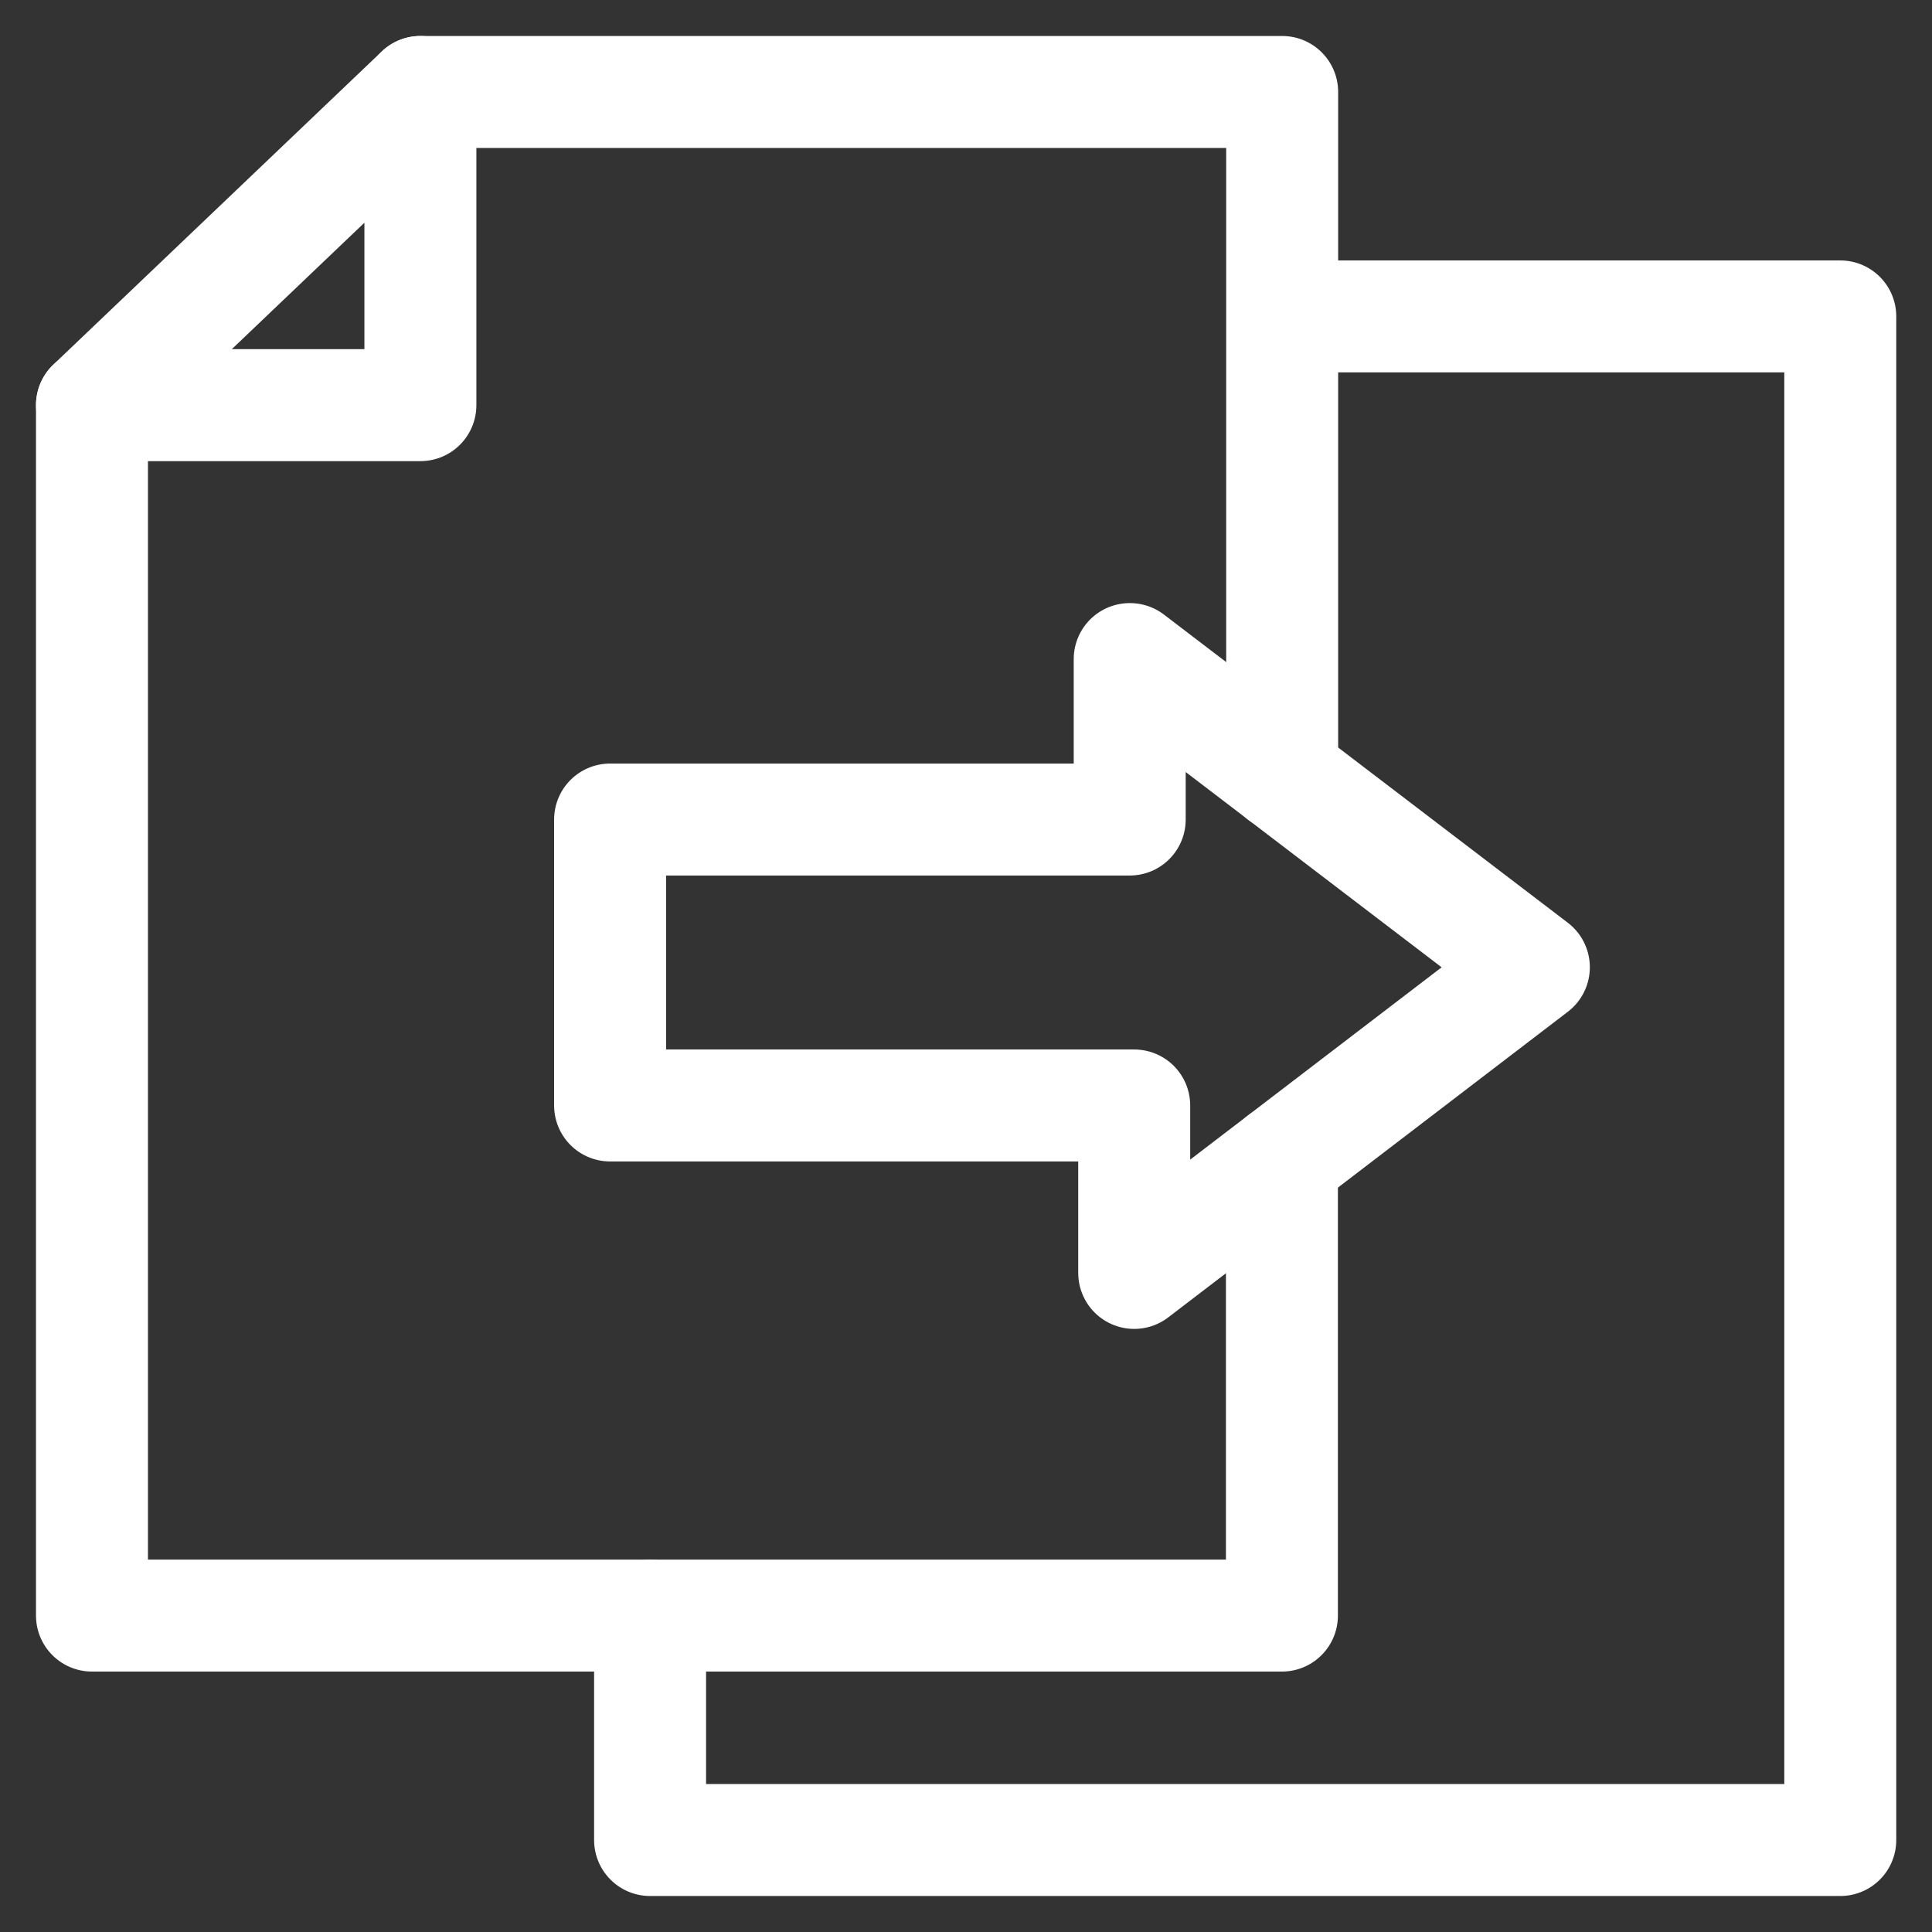 <?xml version="1.0" encoding="UTF-8"?>
<svg id="Calque_1" data-name="Calque 1" xmlns="http://www.w3.org/2000/svg" viewBox="0 0 77.3 77.3">
  <rect x="0" y="0" width="77.3" height="77.3" fill="#333333" stroke="none"/>
  <defs>
    <style>
      .cls-1 {
        fill: none;
        stroke: #fff;
        stroke-linecap: round;
        stroke-linejoin: round;
        stroke-width: 4.48px;
      }
    </style>
  </defs>
  <g id="g3126">
    <g id="g3128">
      <g id="g3130">
        <g id="g3136">
          <path id="path3138" class="cls-1" d="M26.01,64.64v8.98h47.62V12.66h-22.21"/>
        </g>
        <g id="g3140">
          <path id="path3142" class="cls-1" d="M51.29,46.41v18.23H3.68V16.21"/>
        </g>
        <g id="g3144">
          <path id="path3146" class="cls-1" d="M16.82,3.68h34.48v27.34"/>
        </g>
        <g id="g3148">
          <path id="path3150" class="cls-1" d="M16.82,3.68L3.68,16.21h13.14V3.68Z"/>
        </g>
      </g>
    </g>
    <g id="g3152">
      <path id="path3154" class="cls-1" d="M45.2,26.37v6.42h-20.79v11.44h20.97v6.7l15.99-12.23-16.16-12.33Z"/>
    </g>
  </g>
</svg>
